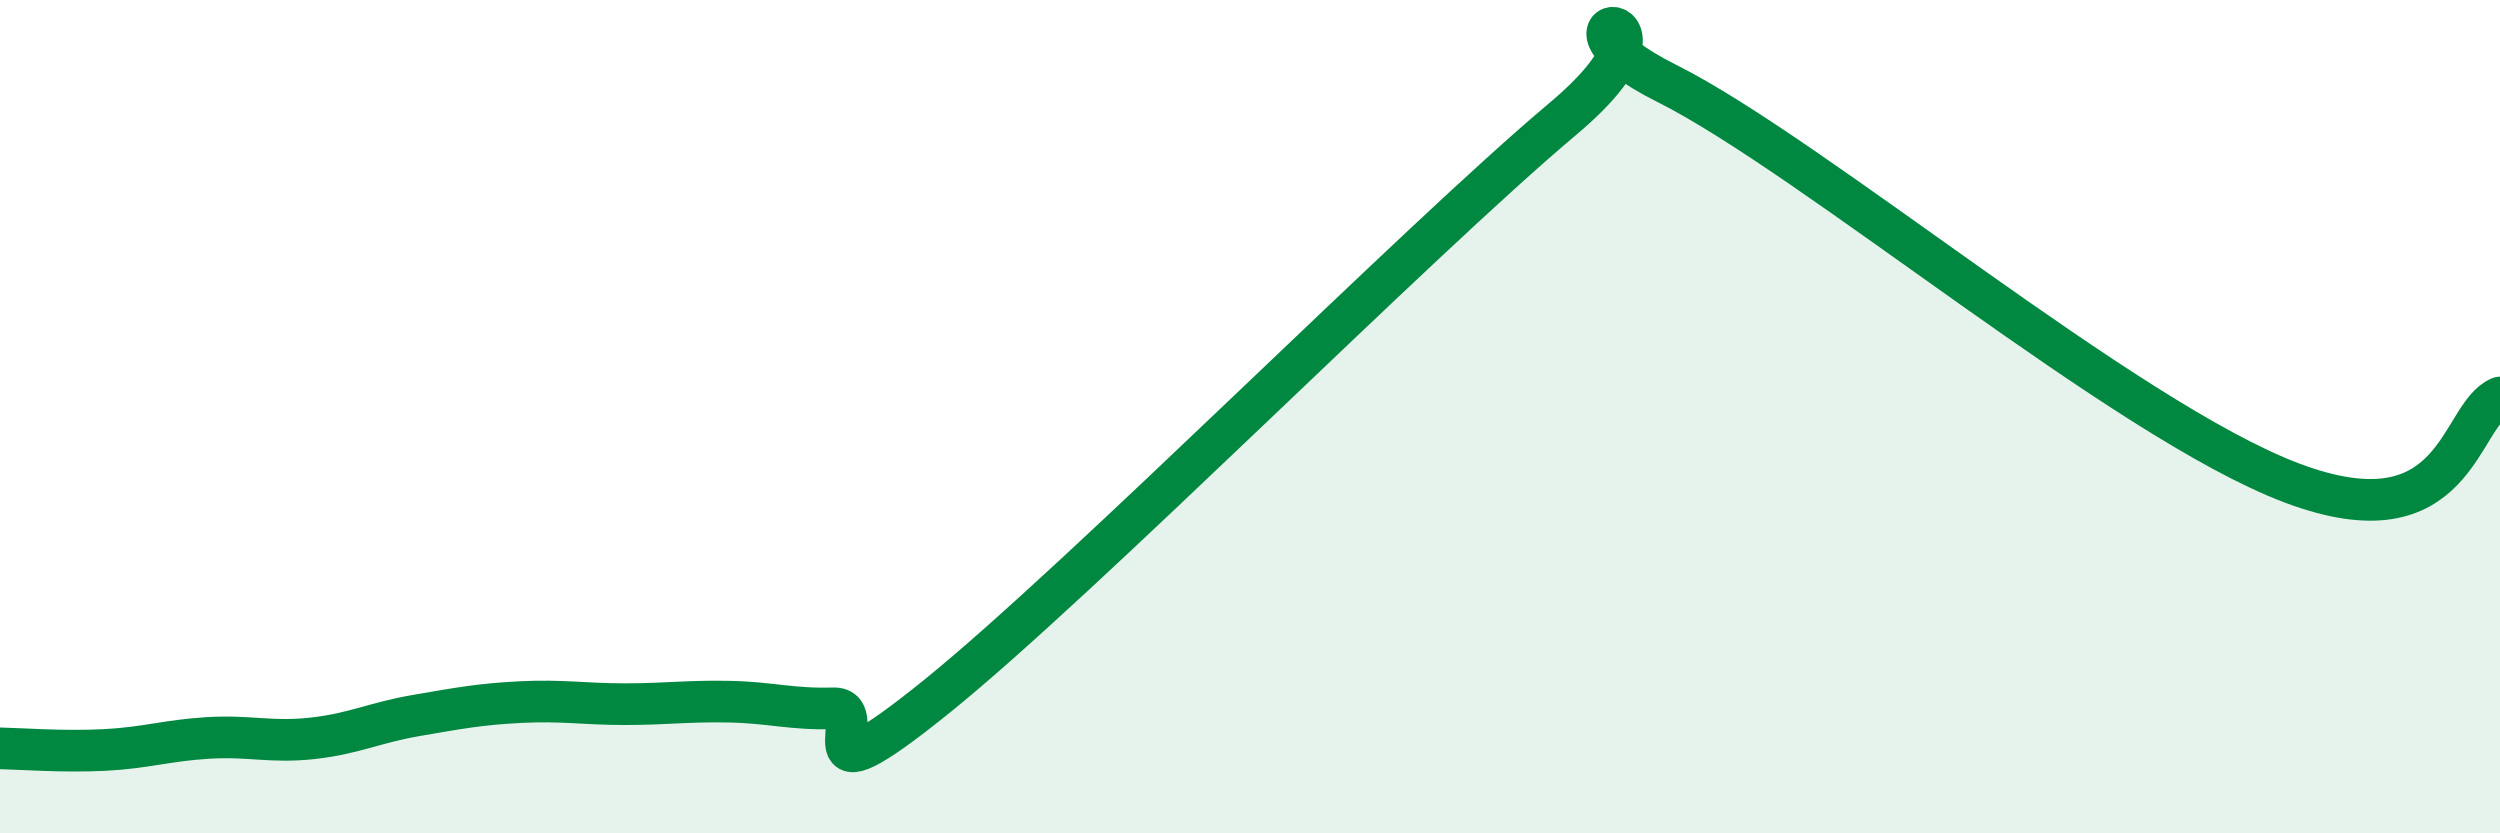 
    <svg width="60" height="20" viewBox="0 0 60 20" xmlns="http://www.w3.org/2000/svg">
      <path
        d="M 0,17.96 C 0.5,17.97 1.5,18.05 2.5,18 C 3.5,17.95 4,17.77 5,17.71 C 6,17.65 6.5,17.83 7.5,17.72 C 8.5,17.61 9,17.34 10,17.17 C 11,17 11.5,16.9 12.5,16.85 C 13.5,16.8 14,16.9 15,16.9 C 16,16.9 16.5,16.82 17.5,16.84 C 18.5,16.86 19,17.03 20,17 C 21,16.97 19,19.53 22.5,16.7 C 26,13.87 34,5.8 37.5,2.86 C 41,-0.08 36.5,0.25 40,2 C 43.5,3.75 51,10.08 55,11.59 C 59,13.1 59,9.95 60,9.54L60 20L0 20Z"
        fill="#008740"
        opacity="0.1"
        stroke-linecap="round"
        stroke-linejoin="round"
      />
      <path
        d="M 0,17.96 C 0.5,17.97 1.5,18.05 2.5,18 C 3.5,17.95 4,17.77 5,17.71 C 6,17.65 6.5,17.83 7.5,17.72 C 8.5,17.61 9,17.34 10,17.17 C 11,17 11.5,16.9 12.5,16.85 C 13.5,16.8 14,16.9 15,16.9 C 16,16.9 16.5,16.82 17.5,16.84 C 18.5,16.86 19,17.03 20,17 C 21,16.97 19,19.53 22.5,16.7 C 26,13.87 34,5.8 37.5,2.86 C 41,-0.08 36.5,0.25 40,2 C 43.5,3.75 51,10.08 55,11.59 C 59,13.1 59,9.95 60,9.54"
        stroke="#008740"
        stroke-width="1"
        fill="none"
        stroke-linecap="round"
        stroke-linejoin="round"
      />
    </svg>
  